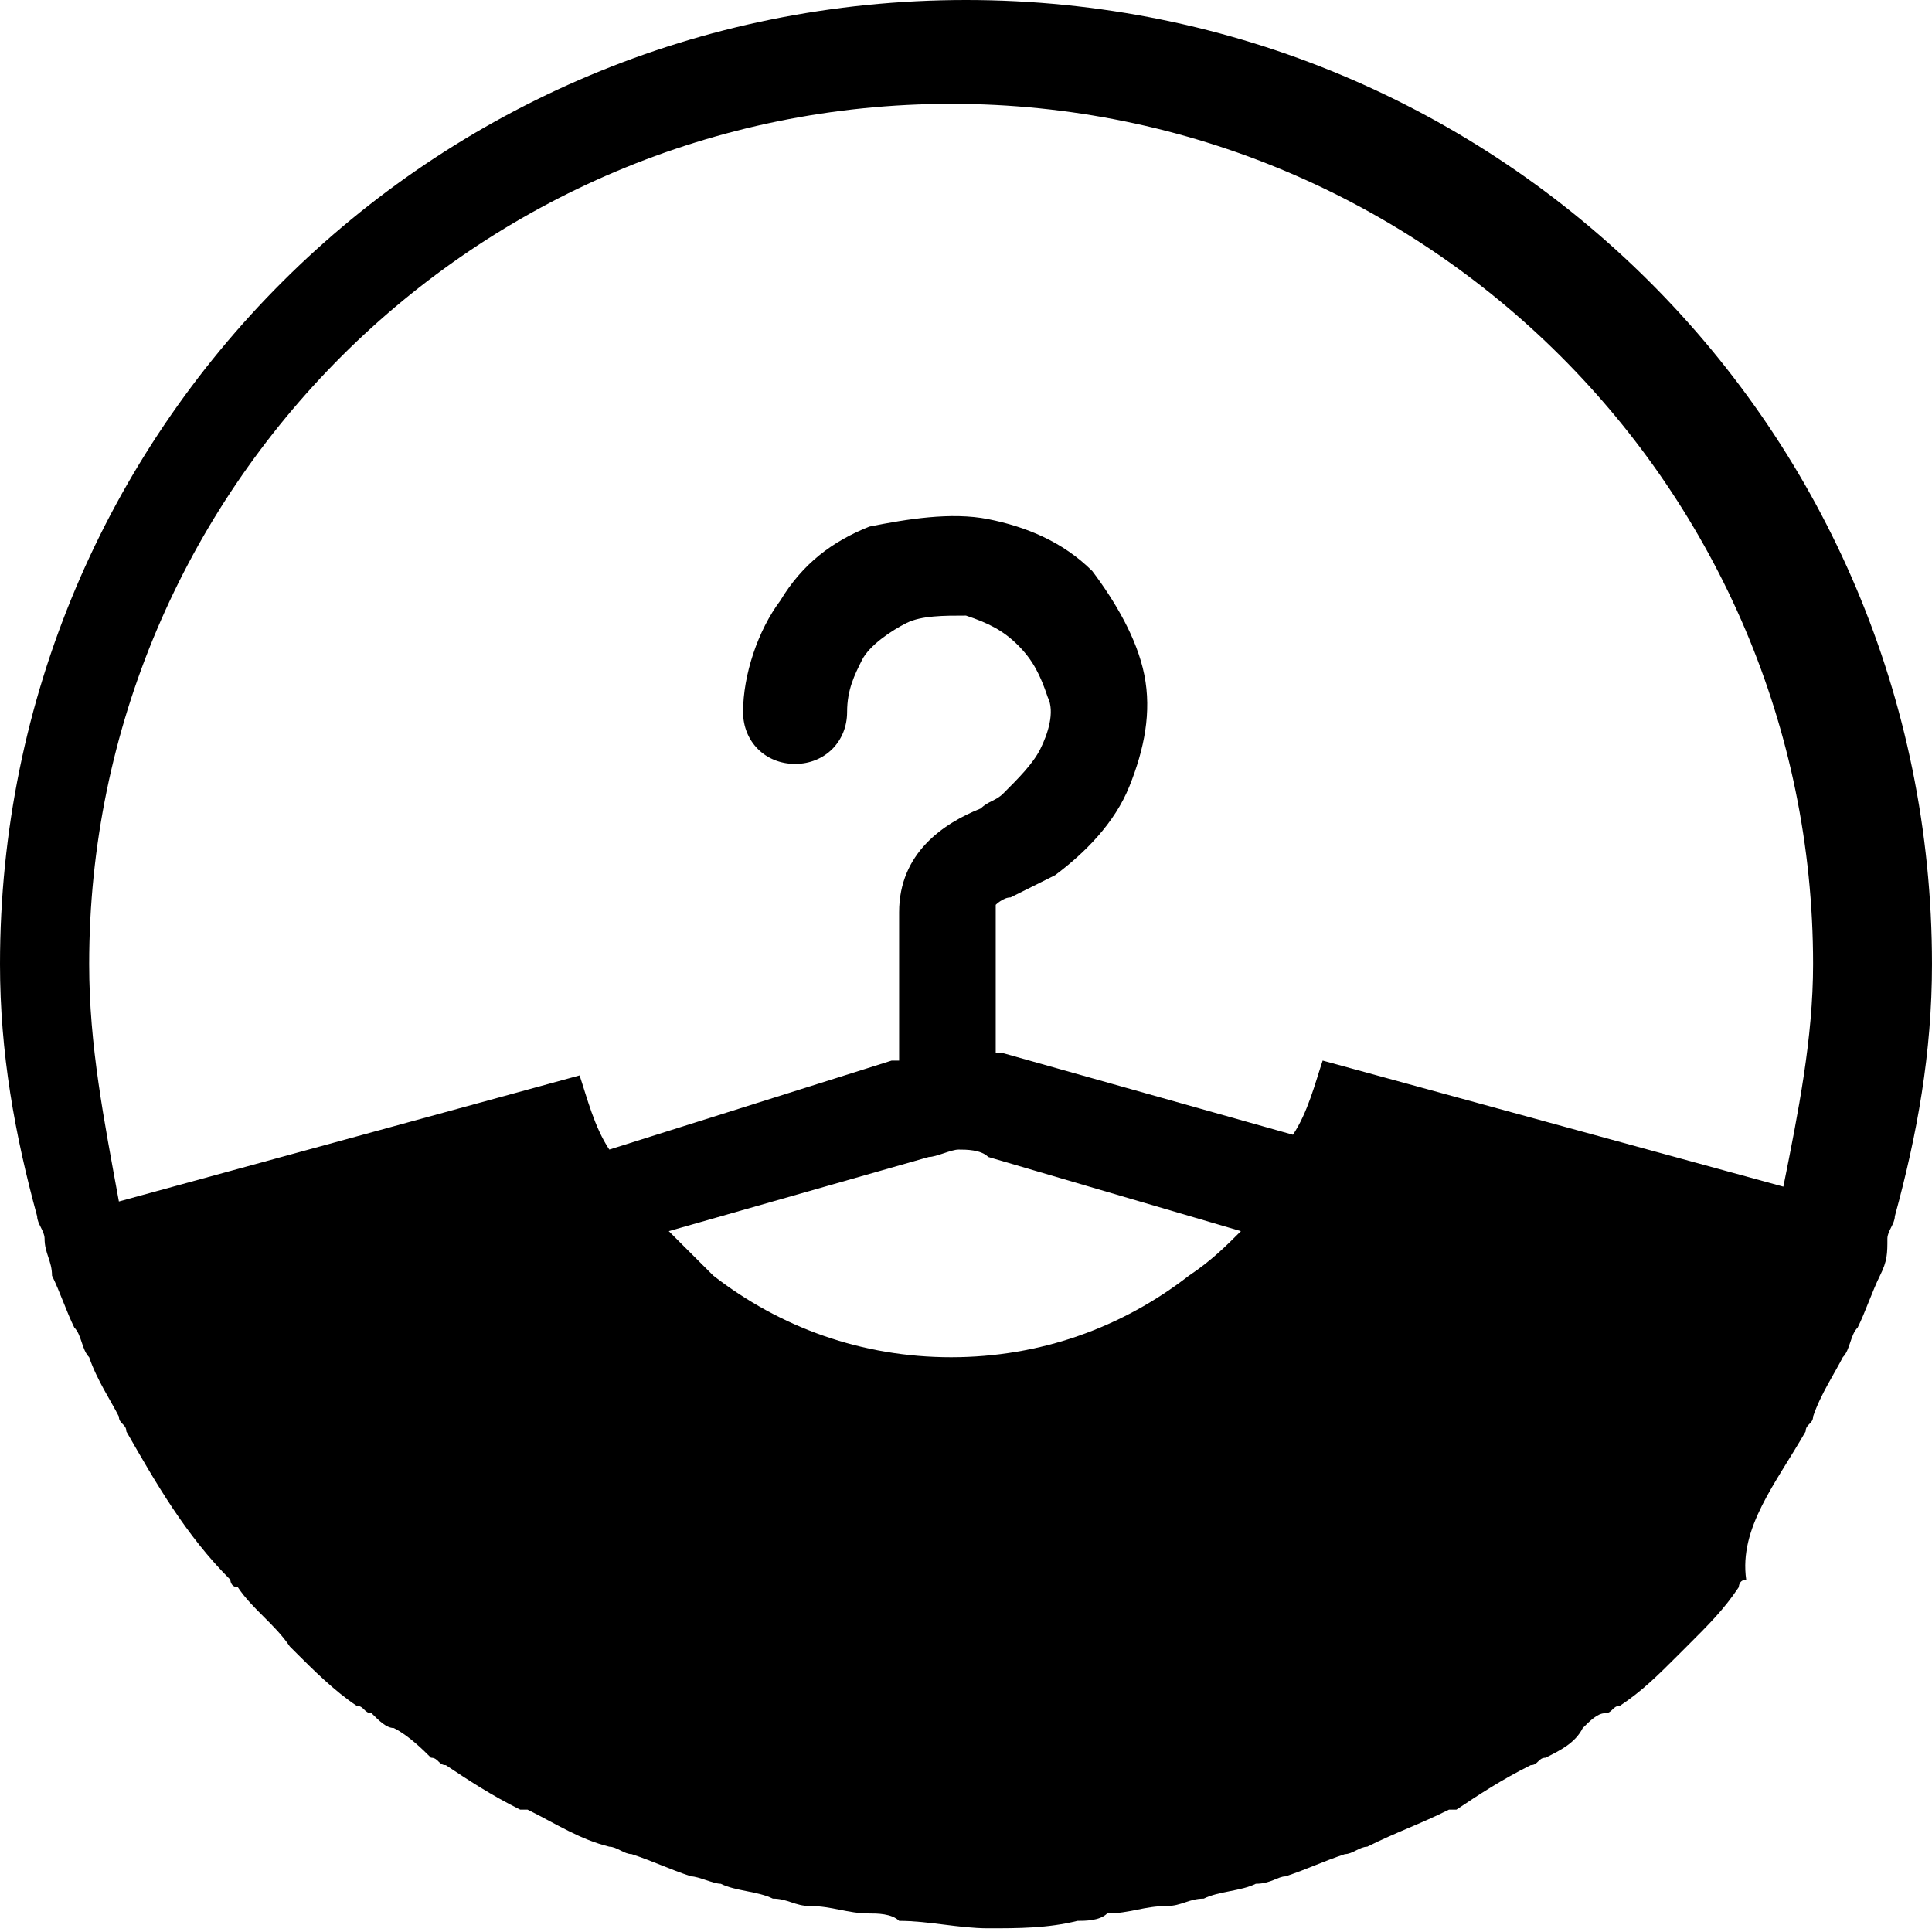 <?xml version="1.0" encoding="UTF-8"?> <svg xmlns="http://www.w3.org/2000/svg" width="189" height="189" viewBox="0 0 189 189" fill="none"> <path d="M176.641 140.028C176.641 139.302 177.368 139.302 177.368 138.577C178.095 136.4 179.549 134.224 180.276 132.773C181.002 132.047 181.002 130.596 181.729 129.87C182.456 128.419 183.183 126.243 183.91 124.792C184.637 123.341 184.637 122.615 184.637 121.164C184.637 120.438 185.364 119.713 185.364 118.987C187.545 111.007 188.999 103.026 188.999 94.319C188.999 42.081 146.837 0 94.499 0C42.161 0 0 42.081 0 94.319C0 103.026 1.454 111.007 3.635 118.987C3.635 119.713 4.362 120.438 4.362 121.164C4.362 122.615 5.088 123.341 5.088 124.792C5.815 126.243 6.542 128.419 7.269 129.87C7.996 130.596 7.996 132.047 8.723 132.773C9.45 134.949 10.904 137.126 11.631 138.577C11.631 139.302 12.358 139.302 12.358 140.028C15.265 145.107 18.173 150.185 22.535 154.539C22.535 154.539 22.534 155.264 23.261 155.264C24.715 157.441 26.896 158.892 28.35 161.068L29.077 161.794C30.53 163.245 32.711 165.422 34.892 166.873C35.619 166.873 35.619 167.598 36.346 167.598C37.073 168.324 37.8 169.049 38.527 169.049C39.98 169.775 41.434 171.226 42.161 171.951C42.888 171.951 42.888 172.677 43.615 172.677C45.796 174.128 47.977 175.579 50.884 177.03C50.884 177.03 50.884 177.03 51.611 177.03C54.519 178.481 56.7 179.932 59.607 180.658C60.334 180.658 61.061 181.383 61.788 181.383C63.969 182.109 65.423 182.834 67.603 183.56C68.33 183.56 69.784 184.285 70.511 184.285C71.965 185.011 74.146 185.011 75.6 185.736C77.053 185.736 77.78 186.462 79.234 186.462C81.415 186.462 82.869 187.188 85.049 187.188C85.776 187.188 87.23 187.188 87.957 187.913C90.865 187.913 93.772 188.639 96.68 188.639C99.588 188.639 102.495 188.639 105.403 187.913C106.13 187.913 107.584 187.913 108.311 187.188C110.492 187.188 111.945 186.462 114.126 186.462C115.58 186.462 116.307 185.736 117.761 185.736C119.214 185.011 121.395 185.011 122.849 184.285C124.303 184.285 125.03 183.56 125.757 183.56C127.937 182.834 129.391 182.109 131.572 181.383C132.299 181.383 133.026 180.658 133.753 180.658C136.661 179.207 138.841 178.481 141.749 177.03C141.749 177.03 141.749 177.03 142.476 177.03C144.657 175.579 146.837 174.128 149.745 172.677C150.472 172.677 150.472 171.951 151.199 171.951C152.653 171.226 154.107 170.5 154.833 169.049C155.56 168.324 156.287 167.598 157.014 167.598C157.741 167.598 157.741 166.873 158.468 166.873C160.649 165.422 162.103 163.97 164.283 161.794L165.01 161.068C167.191 158.892 168.645 157.441 170.099 155.264C170.099 155.264 170.099 154.539 170.826 154.539C170.099 149.46 173.733 145.107 176.641 140.028ZM8.723 94.319C8.723 47.885 46.523 10.158 93.045 10.158C139.568 10.158 177.368 47.885 177.368 94.319C177.368 101.575 175.914 108.83 174.46 116.085L129.391 103.751C128.664 105.928 127.938 108.83 126.484 111.007L98.134 103.026H97.407V88.515C97.407 88.515 98.134 87.79 98.861 87.79C100.315 87.064 101.768 86.338 103.222 85.613C106.13 83.436 109.038 80.534 110.491 76.906C111.945 73.279 112.672 69.651 111.945 66.023C111.218 62.396 109.038 58.768 106.857 55.866C103.949 52.964 100.315 51.513 96.68 50.787C93.045 50.062 88.684 50.787 85.049 51.513C81.415 52.964 78.507 55.141 76.326 58.768C74.146 61.67 72.692 66.023 72.692 69.651C72.692 72.553 74.873 74.73 77.78 74.73C80.688 74.73 82.869 72.553 82.869 69.651C82.869 67.475 83.596 66.023 84.323 64.572C85.049 63.121 87.23 61.67 88.684 60.945C90.138 60.219 92.319 60.219 94.499 60.219C96.68 60.945 98.134 61.67 99.588 63.121C101.041 64.572 101.768 66.023 102.495 68.2C103.222 69.651 102.495 71.828 101.768 73.279C101.042 74.73 99.588 76.181 98.134 77.632C97.407 78.358 96.68 78.358 95.953 79.083C92.319 80.534 87.957 83.436 87.957 89.241V103.751H87.23L59.607 112.458C58.153 110.281 57.426 107.379 56.7 105.202L11.631 117.536C10.177 109.555 8.723 102.3 8.723 94.319ZM90.865 113.183C91.592 113.183 93.046 112.458 93.772 112.458C94.499 112.458 95.953 112.458 96.68 113.183L121.395 120.438C119.941 121.89 118.488 123.341 116.307 124.792C109.765 129.87 101.768 132.773 93.045 132.773C84.322 132.773 76.326 129.87 69.784 124.792C68.33 123.341 66.876 121.89 65.423 120.438L90.865 113.183Z" fill="black"></path> </svg> 